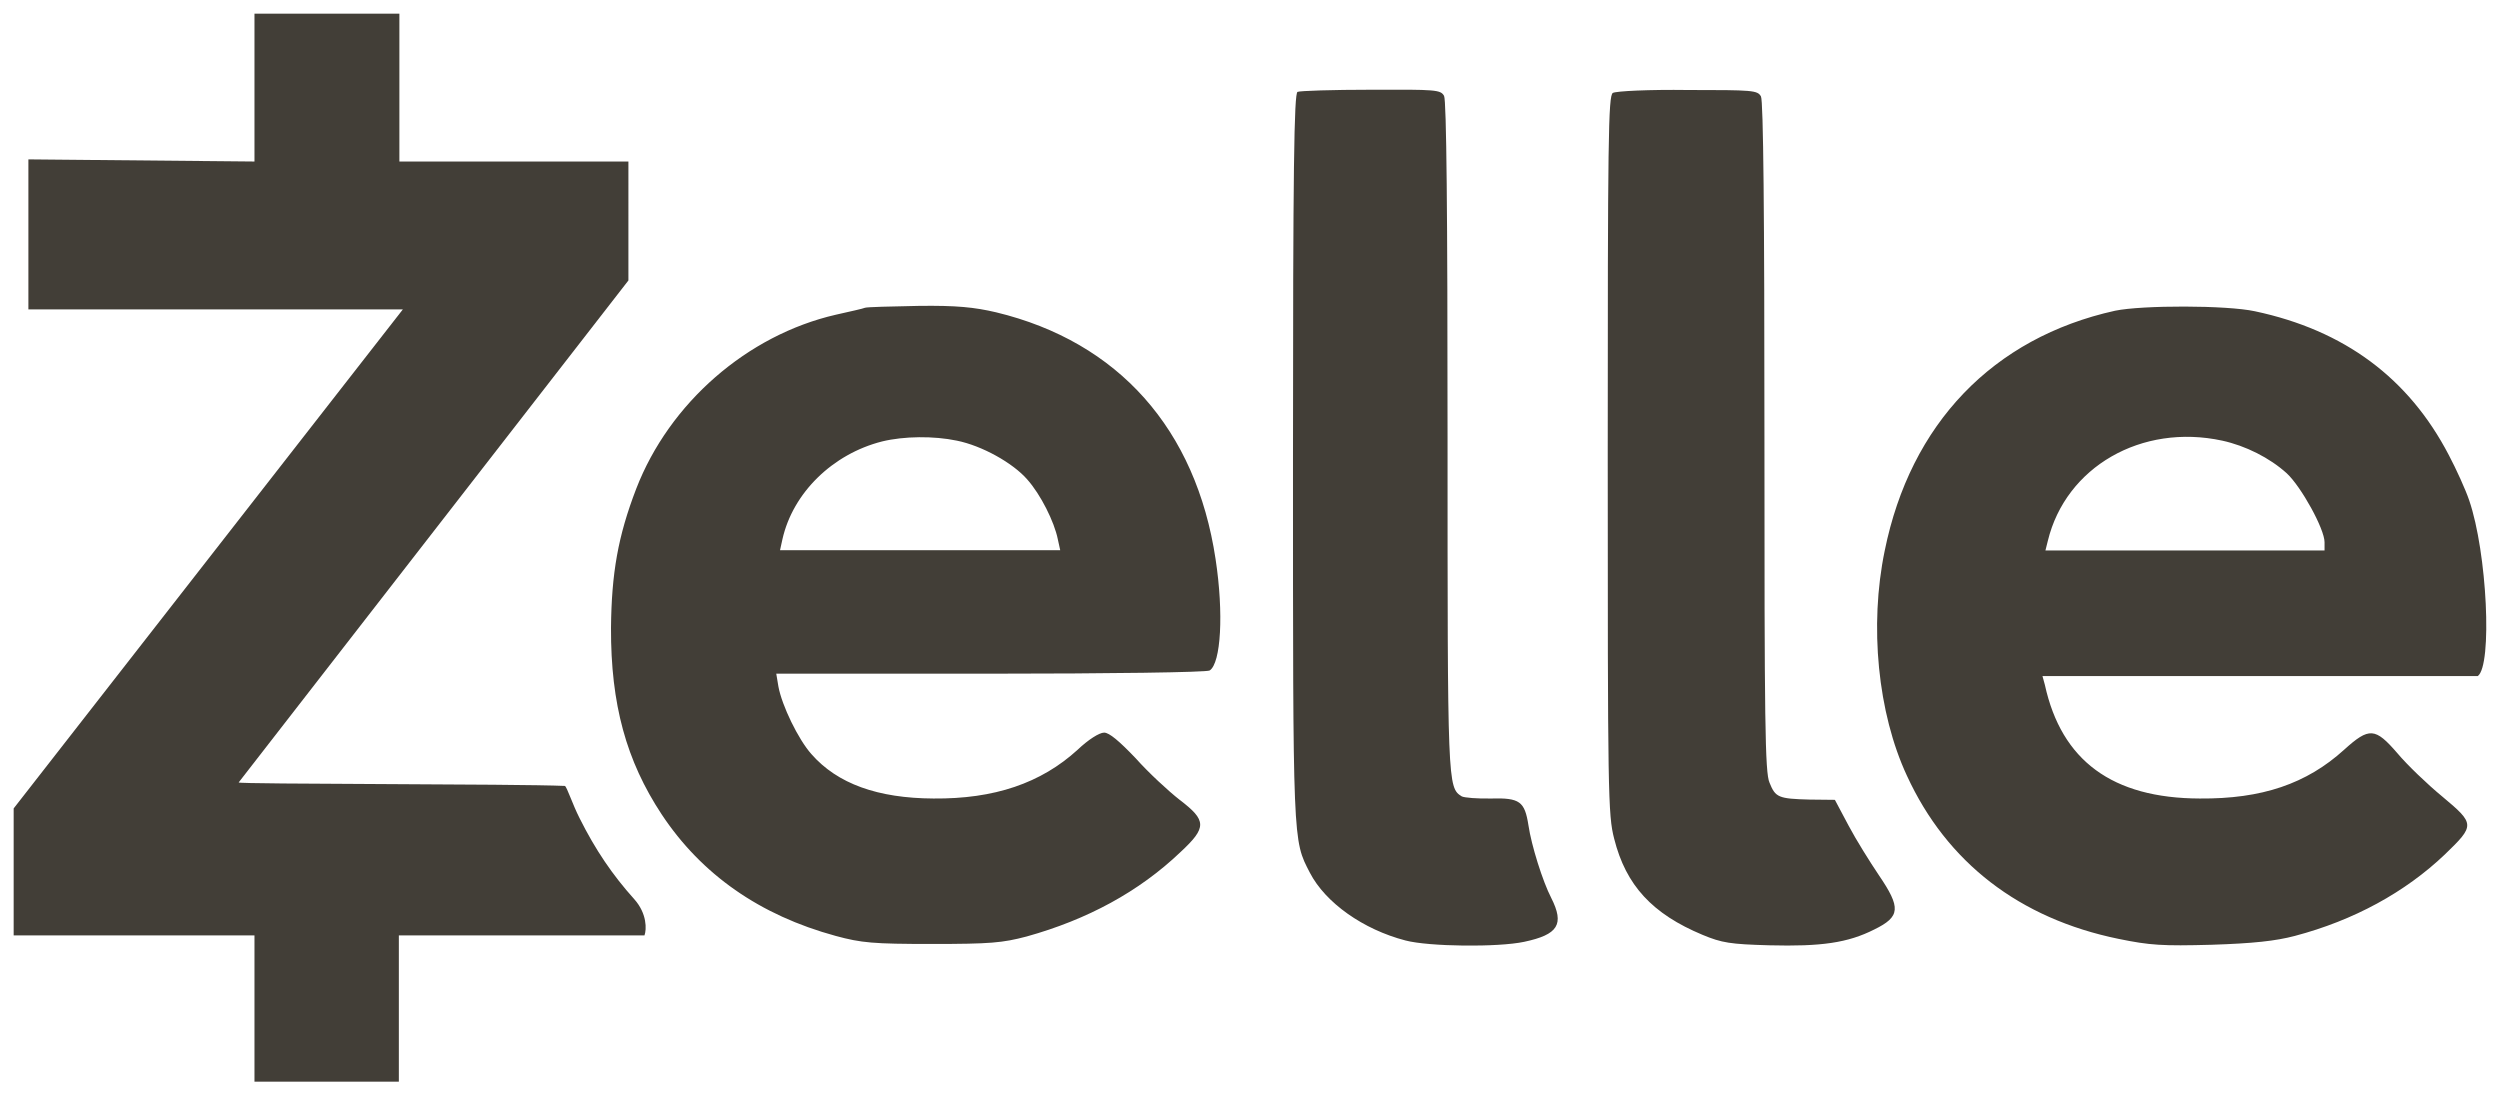 <?xml version="1.0" encoding="UTF-8" standalone="no"?><svg xmlns="http://www.w3.org/2000/svg" fill="#000000" height="408.9" viewBox="0 0 933.3 408.9" width="933.3"><g fill="#423e37"><path d="M95,60.3l-84.4-0.8v56h139.8L5.1,301.8v47.4H95v54.6h53.9v-54.6h91.7c0.8-2.2,1-8.1-3.8-13.5 c-8.1-9-14.5-18.4-20.4-30.2c-2.7-5.3-4.7-11.6-5.5-12.1c-18.1-0.8-121.9-0.6-121.8-1.3l145.5-187.4V60.3h-85.5V5.1H95V60.3z M484.4,34.3c-1.3,0.5-1.7,28.9-1.7,136.3c0,145.2-0.1,142.8,6.3,155.2c5.8,11.2,19.9,21.2,35.7,25.3c8.7,2.3,34.4,2.6,44.3,0.5 c12.7-2.7,15.1-6.5,10.1-16.4c-3.2-6.2-7.4-19.6-8.5-27.1c-1.4-8.9-3.2-10.3-14-10c-5.1,0.1-10-0.3-10.9-0.8 c-5.3-3.3-5.3-4.2-5.3-134.3c0-83.6-0.4-125.6-1.3-127.2c-1.3-2.3-3-2.4-27.3-2.3C497.6,33.5,485.2,33.9,484.4,34.3z M602.1,34.7 c-1.7,1-1.9,17.5-1.9,135.1c0,126.7,0.1,134.4,2.4,143.3c4.4,17.5,14.3,28.1,33,35.9c7.2,3,10.4,3.5,24.9,3.9 c19.4,0.5,29.3-0.9,39.2-5.9c9.8-4.8,10-8.1,1.7-20.3c-3.3-4.9-8.5-13.2-11.3-18.5l-5.1-9.6l-9.4-0.1c-11.7-0.3-12.8-0.8-15-6.3 c-1.7-3.7-1.9-22.9-1.9-129c0-83.6-0.4-125.6-1.3-127.2c-1.3-2.3-3-2.4-27.3-2.4C615.7,33.4,603.2,34,602.1,34.7L602.1,34.7z"/><path d="M322.9,114.9c-0.6,0.3-5.6,1.4-10.9,2.6c-33,7.6-62.1,32.9-74.5,65c-6.8,17.7-9.2,31.5-9.4,51.9 C228,262.9,233.8,284,247,304c14.9,22.5,36.7,37.7,65,45.4c9.6,2.6,13.9,3,35.9,3c21.8,0,26.3-0.4,35.4-2.8 c22.6-6.3,41.9-16.7,57.4-31.5c9.9-9.2,9.8-11.8-0.3-19.5c-4.1-3.2-11.6-10.1-16.4-15.5c-6.2-6.5-9.9-9.6-11.8-9.6 c-1.8,0-5.9,2.6-9.9,6.4c-13.7,12.5-31.1,18.4-53.8,18.2c-20.8-0.1-35.9-5.5-45.6-16.6c-4.9-5.5-11-18.1-12.3-25.2l-0.8-4.8h80 c44,0,80.9-0.5,81.8-1.2c4.2-2.7,5.3-21.3,2.2-41.6c-7.3-48.5-36.3-81.1-81.9-92.1c-8.1-1.9-14.8-2.6-29.1-2.4 C332.5,114.4,323.7,114.6,322.9,114.9L322.9,114.9z M357.2,164.5c9.4,1.9,20.9,8.3,26.3,14.5c5,5.6,10.1,15.8,11.4,22.3l0.9,4.1 H291.2l0.9-4.1c3.9-17.3,18.7-31.8,37.2-36.5C337.5,162.8,348.6,162.7,357.2,164.5L357.2,164.5z M789.6,116 c-45.6,10.1-76.4,42.2-86,89.6c-5.8,28-2.6,60.6,8.3,84c14.9,32.4,42,53.3,79,60.9c11.7,2.4,16.3,2.7,34.7,2.2 c15.5-0.5,23.9-1.4,31.1-3.3c22-5.8,41.2-16.3,56-30.4c11.3-10.9,11.3-11.4-0.9-21.6c-5.6-4.6-13.2-11.9-16.8-16.2 c-8.3-9.6-10.5-9.8-19.9-1.3c-14,12.7-30.7,18.4-53.9,18.2c-32.6-0.1-51.6-14.1-57.8-42.4l-0.9-3.3H925c5.5-4,3.5-46.1-3.2-65.6 c-1.3-3.9-4.8-11.6-7.6-16.9c-15-28.8-39-46.6-72.4-53.7C831.2,113.9,799.7,113.9,789.6,116L789.6,116z M829.6,164.5 c8.7,1.9,17.7,6.4,24.1,12.2c5.4,5,14.1,20.8,14.1,25.7v3.1H763.6l0.9-3.6C771.2,174.3,799.5,158,829.6,164.5z"/></g></svg>